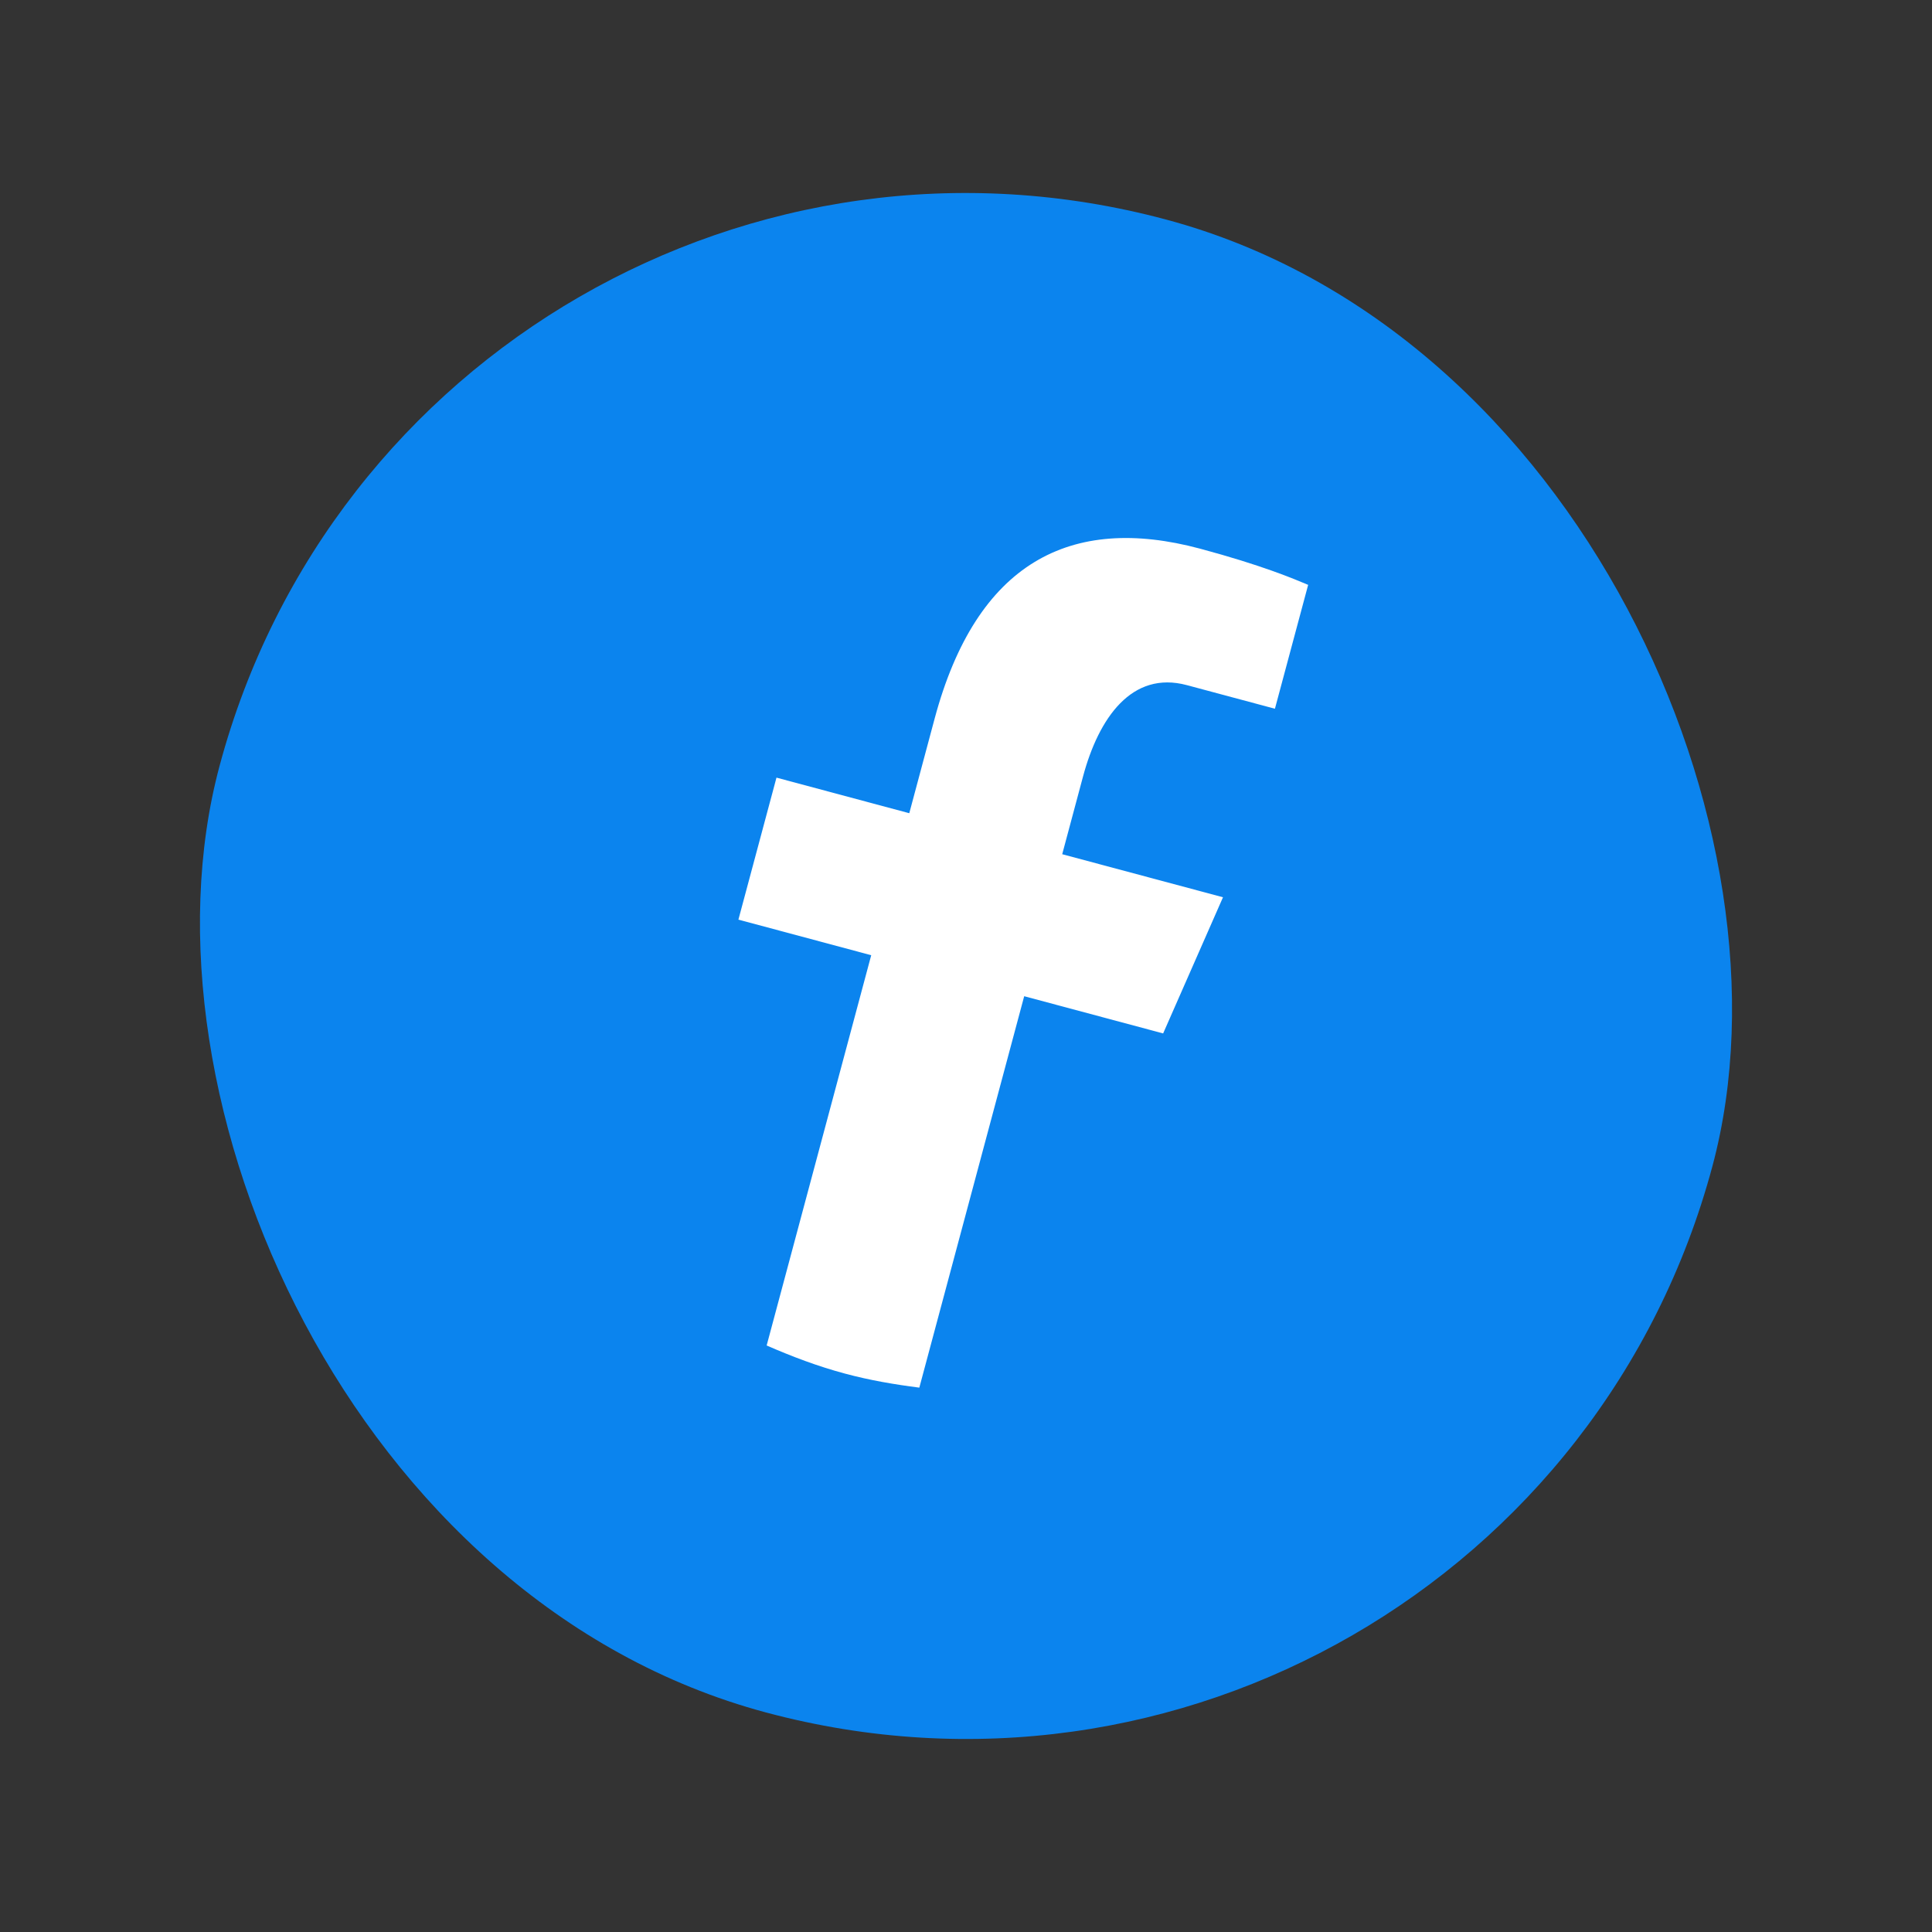 <svg width="50" height="50" viewBox="0 0 50 50" fill="none" xmlns="http://www.w3.org/2000/svg">
<rect x="0" y="0" width="50" height="50" fill="#333333" stroke="none"/>
<rect x="10.858" y="0.505" width="40" height="40" rx="20" transform="rotate(15 10.858 0.505)" fill="#0B84EE"/>
<path d="M26.506 25.782L30.102 26.745L31.651 23.221L27.49 22.107L28.028 20.098C28.437 18.572 29.296 17.351 30.715 17.731L32.995 18.342L33.855 15.136C33.469 14.974 32.653 14.628 31.052 14.198C27.708 13.303 25.271 14.554 24.187 18.602L23.532 21.046L20.095 20.125L19.11 23.8L22.547 24.721L19.841 34.821C20.494 35.106 21.165 35.361 21.873 35.55C22.513 35.722 23.153 35.83 23.792 35.912L26.506 25.782Z" fill="white"/>
</svg>
